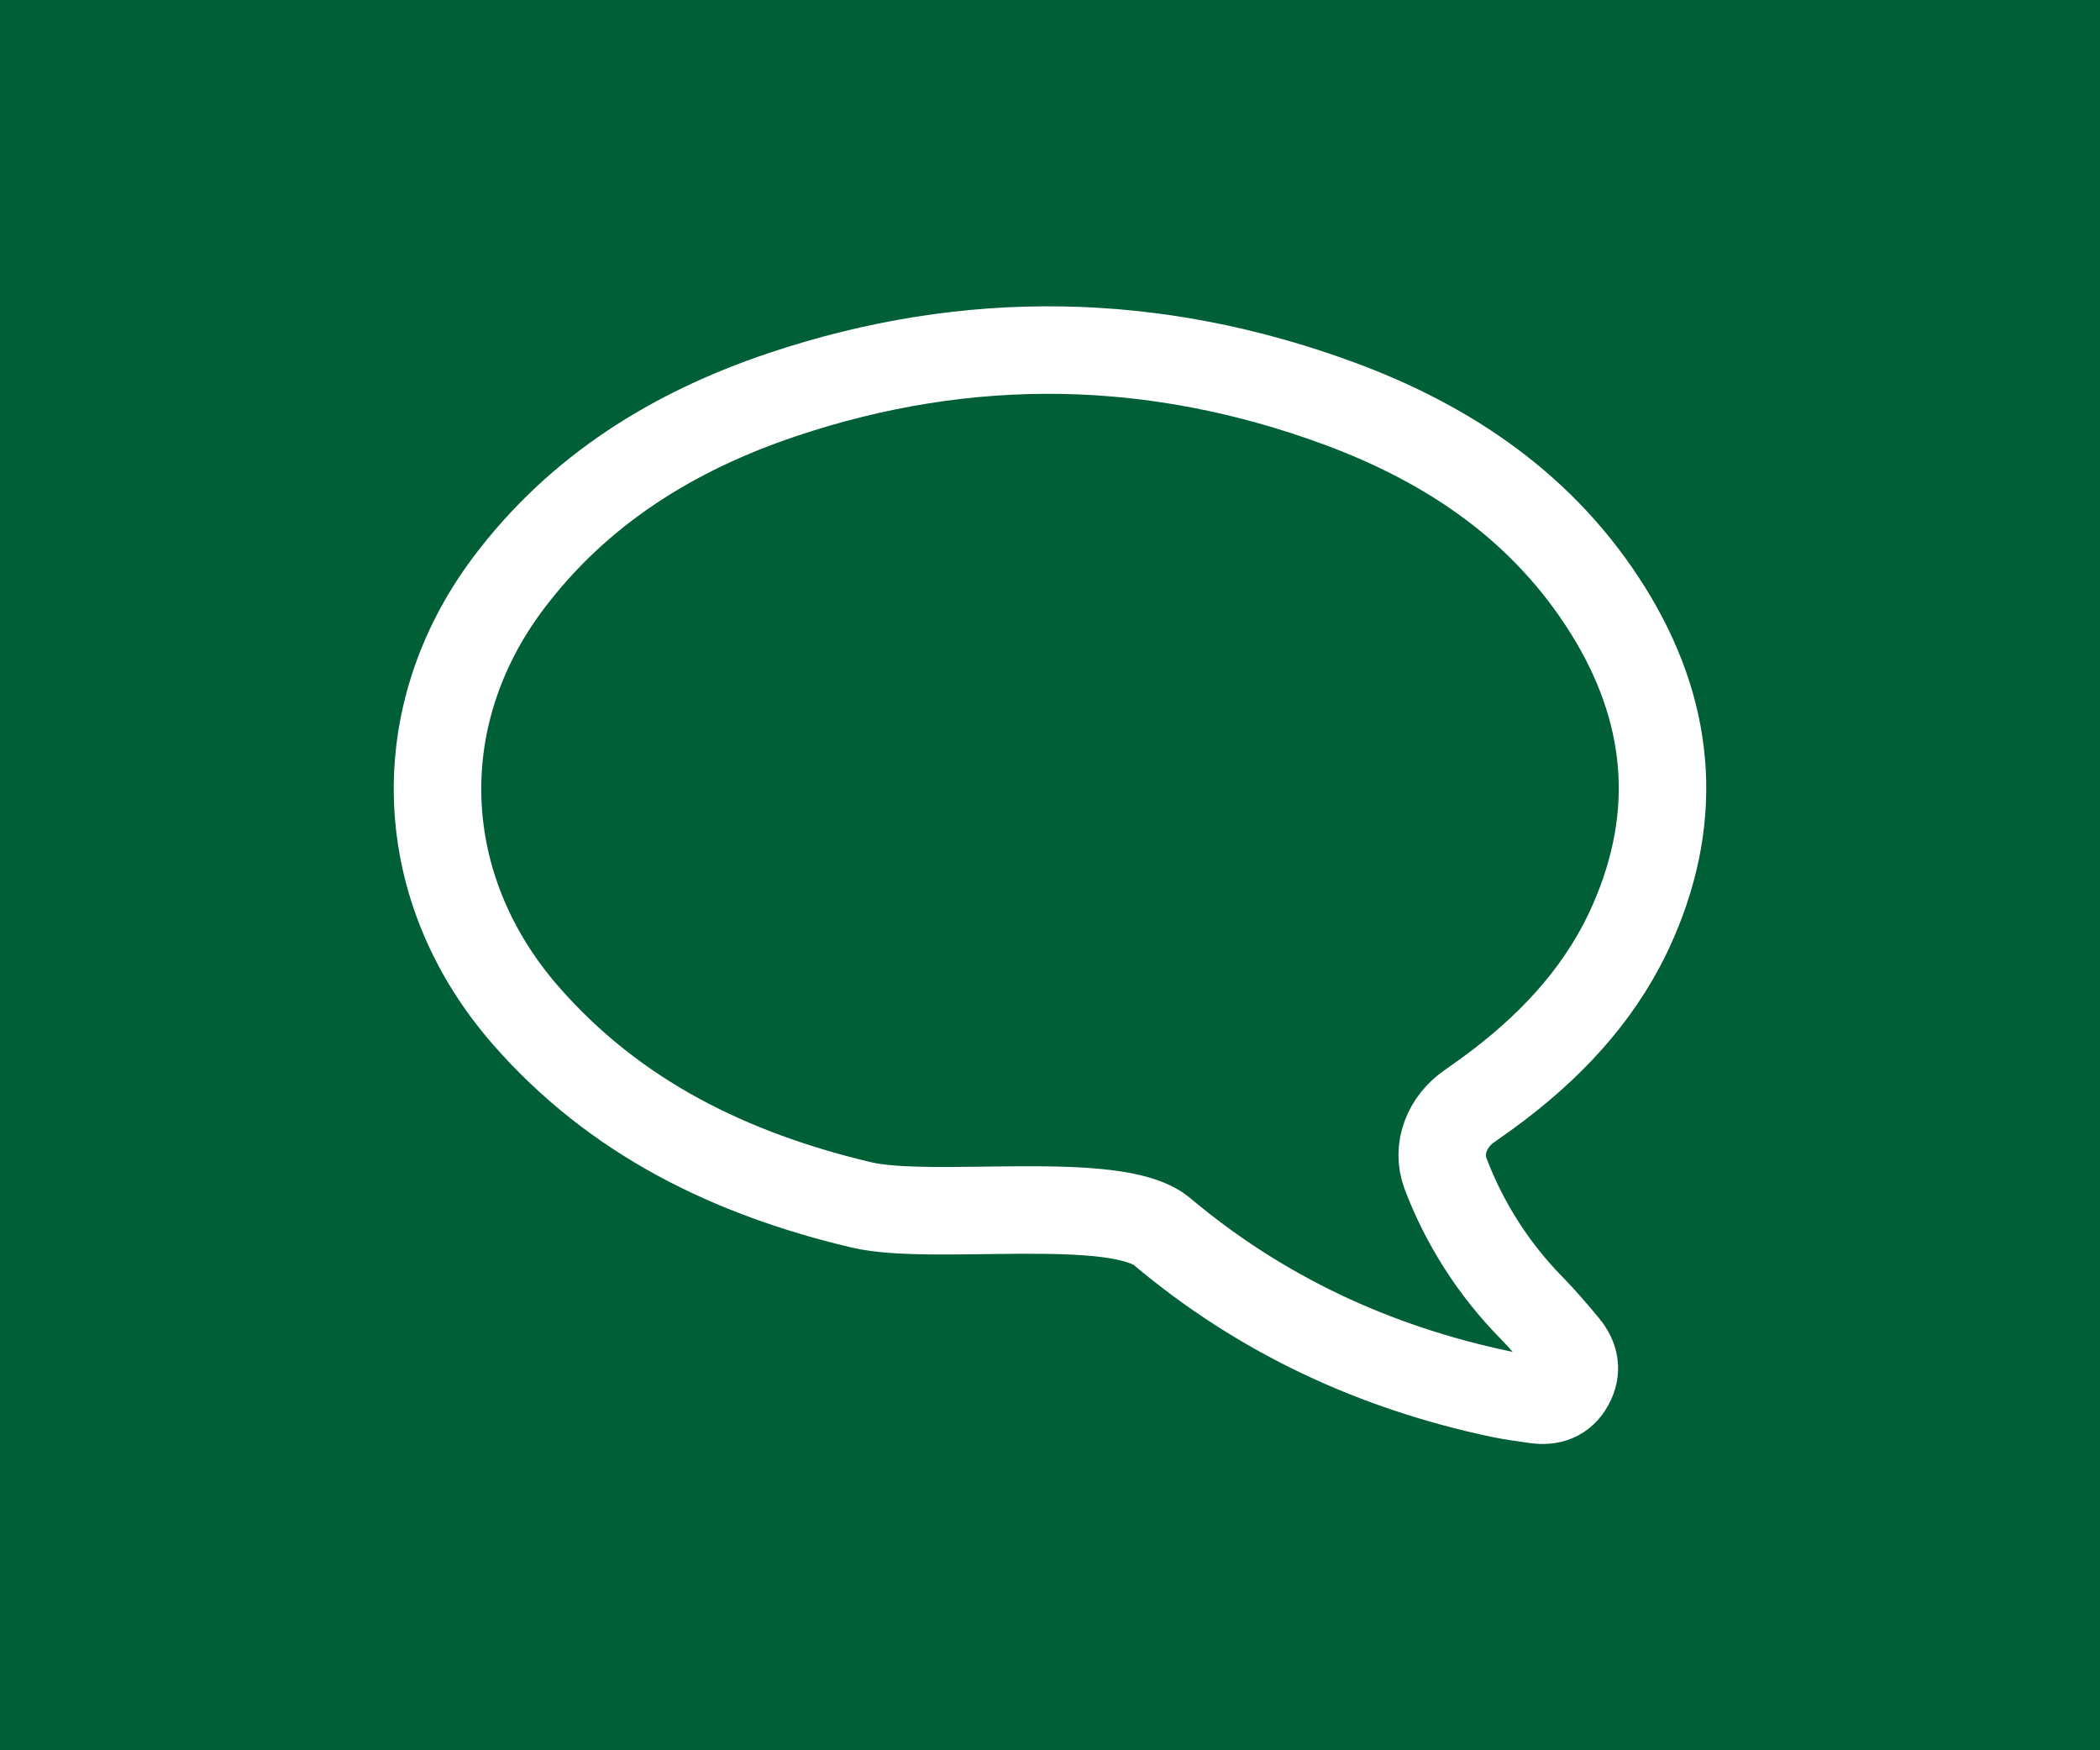 <?xml version="1.0" encoding="UTF-8"?> <svg xmlns="http://www.w3.org/2000/svg" width="24" height="20" viewBox="0 0 24 20" fill="none"><rect x="0" y="0" width="24" height="20" fill="#808080" stroke="none"/><rect width="24" height="20" transform="matrix(-1 0 0 1 24 0)" fill="#005F37"></rect><path d="M16.521 13.412C16.413 13.125 16.539 12.814 16.797 12.637C16.916 12.554 17.034 12.47 17.148 12.382C17.797 11.883 18.336 11.286 18.666 10.526C19.203 9.296 19.082 8.108 18.379 6.979C17.649 5.808 16.566 5.075 15.298 4.608C13.196 3.835 11.069 3.796 8.943 4.509C7.7 4.926 6.616 5.594 5.812 6.661C4.661 8.192 4.741 10.15 6.006 11.601C7.032 12.777 8.358 13.416 9.845 13.768C10.652 13.959 12.741 13.632 13.278 14.071C14.41 15.023 15.709 15.626 17.152 15.93C17.283 15.957 17.418 15.975 17.551 15.994C17.719 16.018 17.857 15.972 17.943 15.815C18.029 15.657 17.998 15.514 17.891 15.383C17.766 15.233 17.639 15.083 17.503 14.944C17.072 14.506 16.738 13.983 16.521 13.412Z" stroke="white" stroke-linecap="round"></path></svg> 
